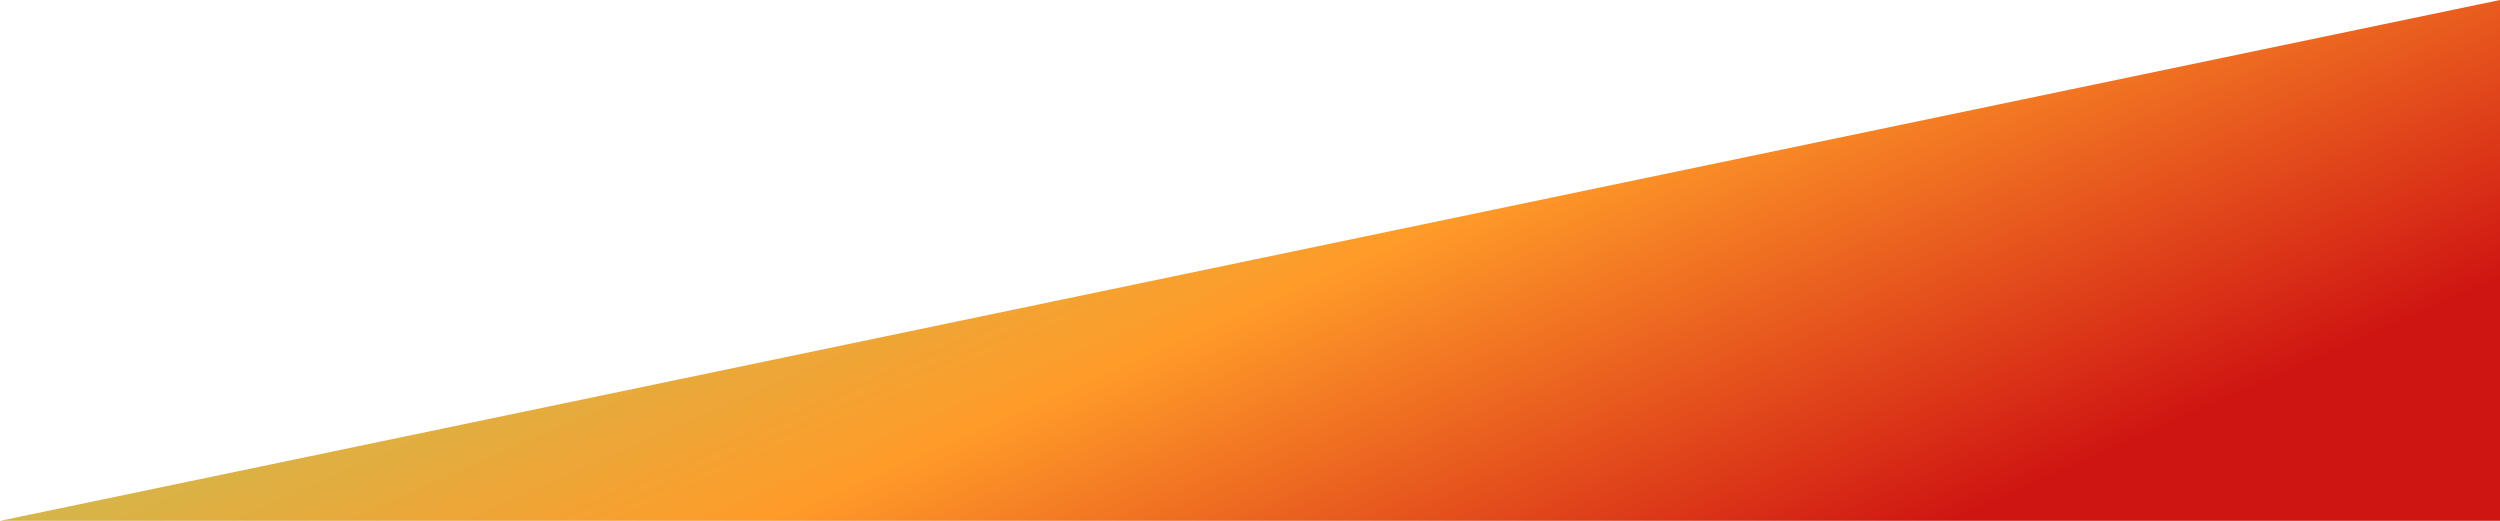 <?xml version="1.0" encoding="UTF-8" ?>
<svg
	viewBox="0 0 120 25"
	width="120"
	height="25"
	preserveAspectRatio="none"
	xmlns="http://www.w3.org/2000/svg"
>
 <defs>
	<linearGradient y2="0.658" x2="0.939" y1="0.297" x1="0.166" id="fundo">
		<stop stop-color="#bdc45c" offset="0"/>
		<stop stop-color="#ff9b29" offset=".5"/>
		<stop stop-color="#cf1512" offset="1"/>
	</linearGradient>
 </defs>
<path
	d1="M120,0 L0,25 L0,0 Z"
	d="M0,25 L120,0 l0,25 Z"
	fill="url(#fundo)"
   />
</svg>
